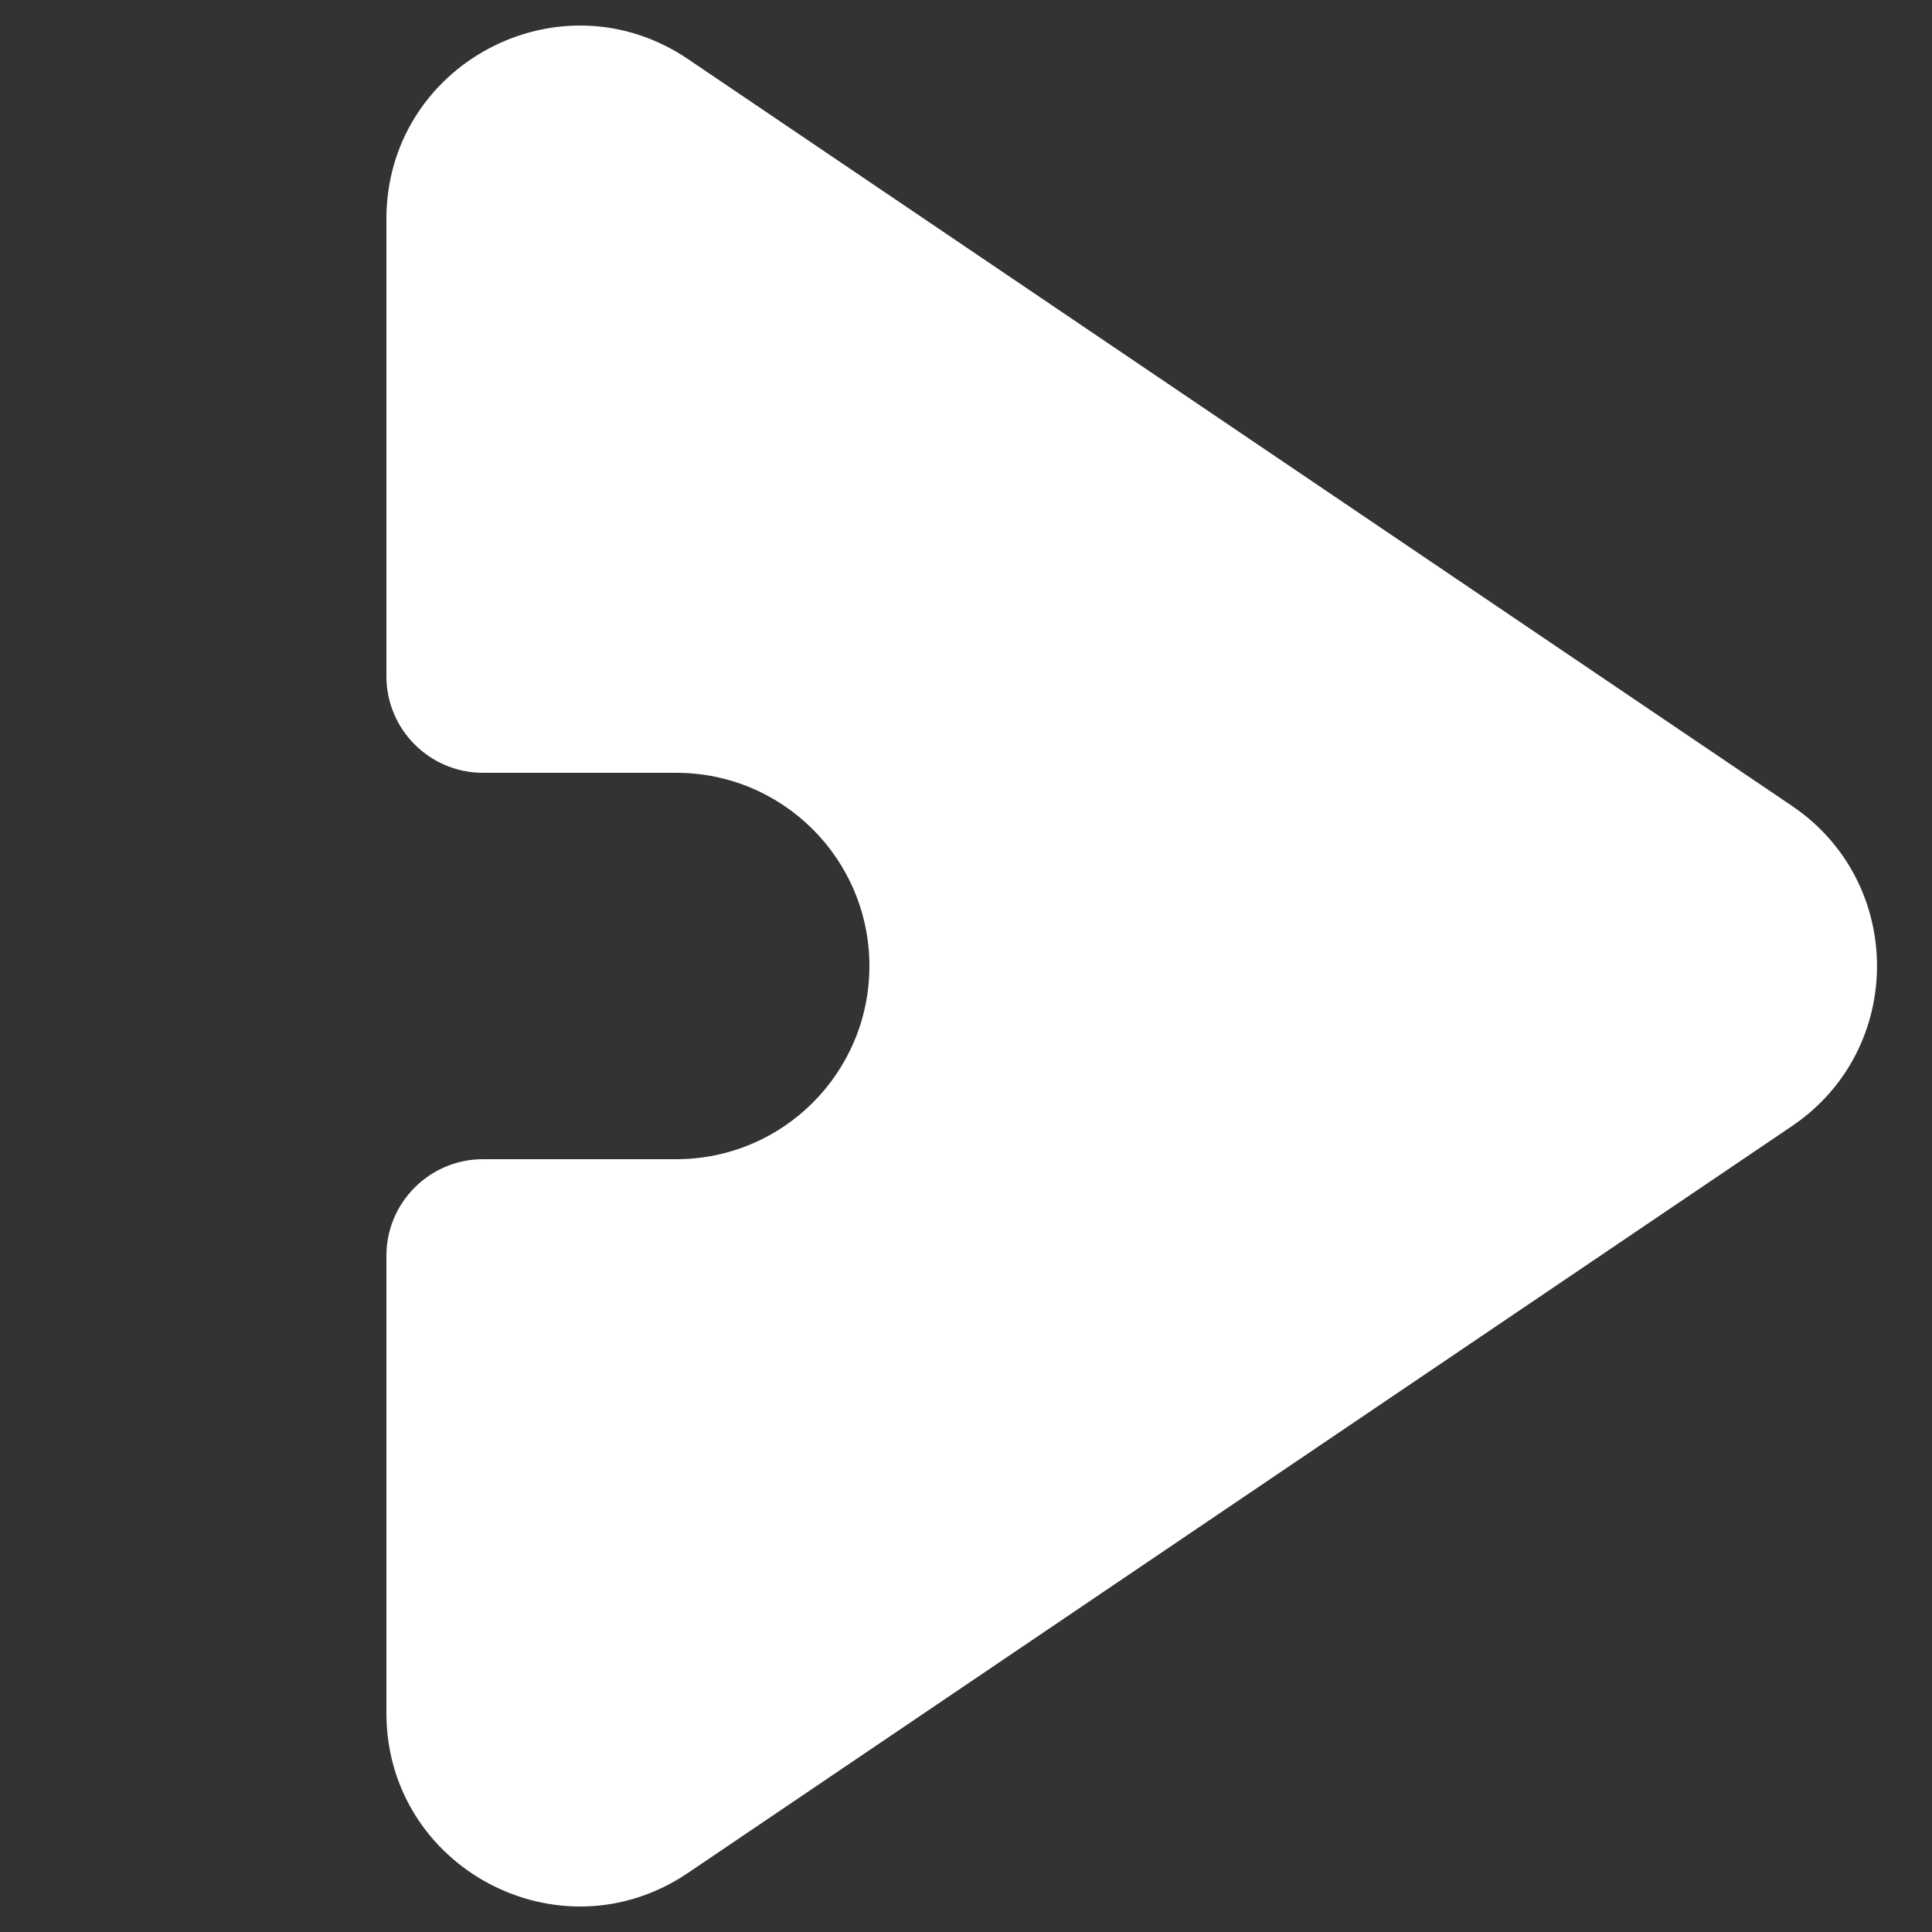<svg width="20" height="20" viewBox="0 0 20 20" fill="none" xmlns="http://www.w3.org/2000/svg">
<rect x="0" y="0" width="20" height="20" fill="#333333" stroke="none"/>
<g clip-path="url(#clip0_5012_7508)">
<path d="M7.121 0.611L18.551 8.343C19.724 9.137 19.724 10.863 18.551 11.657L7.121 19.389C5.792 20.288 4 19.336 4 17.732V13C4 12.448 4.448 12 5 12H7C8.105 12 9 11.105 9 10C9 8.895 8.105 8 7 8H5C4.448 8 4 7.552 4 7V2.268C4 0.664 5.792 -0.287 7.121 0.611Z" fill="white"/>
</g>
<defs>
<clipPath id="clip0_5012_7508">
<rect width="20" height="20" fill="white"/>
</clipPath>
</defs>
</svg>

